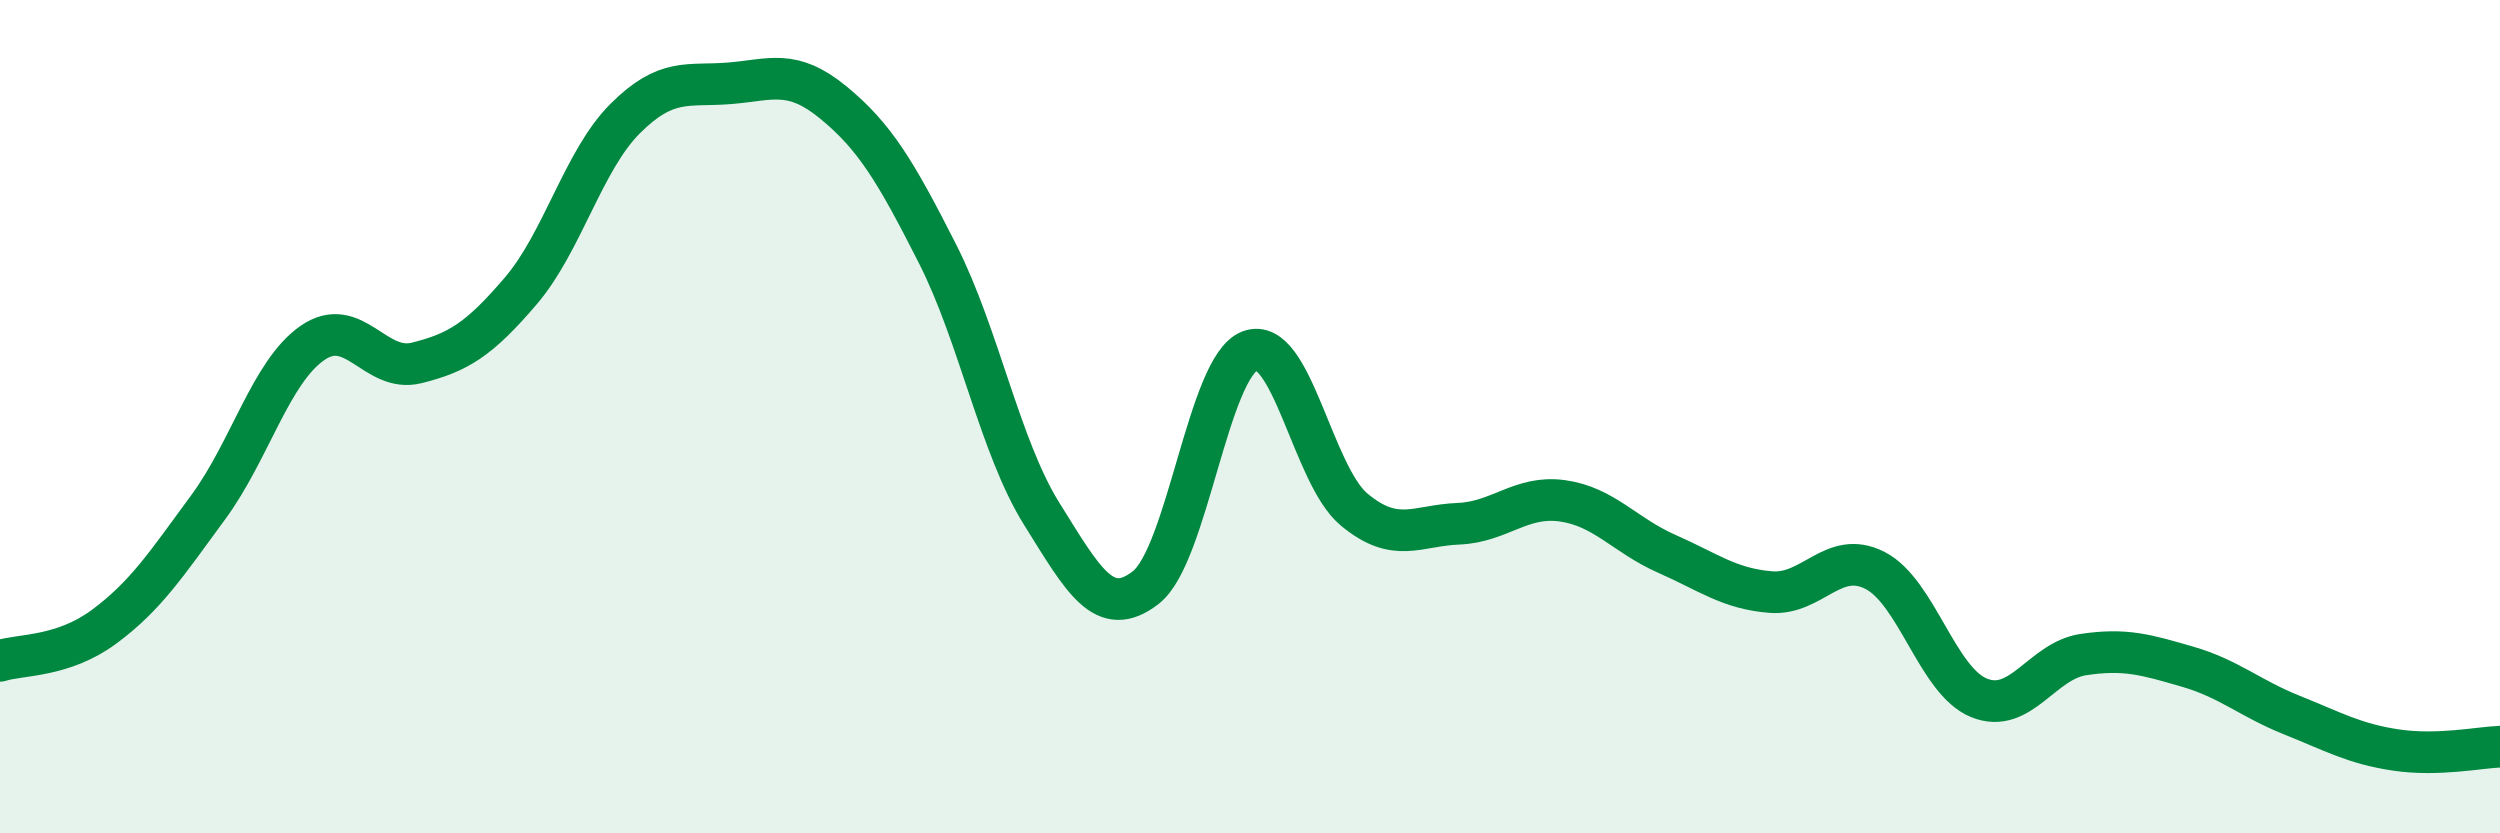 
    <svg width="60" height="20" viewBox="0 0 60 20" xmlns="http://www.w3.org/2000/svg">
      <path
        d="M 0,15.86 C 0.5,15.7 1.5,15.78 2.5,15.04 C 3.5,14.3 4,13.53 5,12.17 C 6,10.81 6.5,8.92 7.5,8.23 C 8.5,7.54 9,8.96 10,8.71 C 11,8.46 11.5,8.15 12.5,6.98 C 13.5,5.81 14,3.85 15,2.85 C 16,1.85 16.5,2.08 17.5,2 C 18.5,1.92 19,1.64 20,2.46 C 21,3.28 21.5,4.12 22.5,6.09 C 23.5,8.06 24,10.73 25,12.33 C 26,13.93 26.5,14.88 27.5,14.1 C 28.5,13.32 29,8.79 30,8.42 C 31,8.05 31.5,11.4 32.5,12.23 C 33.5,13.06 34,12.61 35,12.57 C 36,12.53 36.5,11.88 37.5,12.02 C 38.5,12.16 39,12.85 40,13.29 C 41,13.73 41.5,14.13 42.5,14.21 C 43.5,14.29 44,13.18 45,13.69 C 46,14.2 46.5,16.35 47.5,16.75 C 48.5,17.15 49,15.86 50,15.71 C 51,15.56 51.5,15.71 52.5,16 C 53.5,16.29 54,16.76 55,17.16 C 56,17.56 56.5,17.85 57.5,18 C 58.5,18.15 59.5,17.94 60,17.92L60 20L0 20Z"
        fill="#008740"
        opacity="0.1"
        stroke-linecap="round"
        stroke-linejoin="round"
      />
      <path
        d="M 0,15.86 C 0.5,15.7 1.5,15.78 2.5,15.04 C 3.5,14.3 4,13.53 5,12.17 C 6,10.81 6.5,8.92 7.5,8.23 C 8.5,7.54 9,8.96 10,8.71 C 11,8.46 11.5,8.15 12.5,6.98 C 13.5,5.81 14,3.85 15,2.85 C 16,1.85 16.5,2.08 17.5,2 C 18.5,1.92 19,1.64 20,2.46 C 21,3.28 21.5,4.12 22.5,6.09 C 23.5,8.06 24,10.73 25,12.33 C 26,13.93 26.5,14.88 27.5,14.1 C 28.5,13.32 29,8.79 30,8.42 C 31,8.05 31.5,11.4 32.5,12.23 C 33.5,13.06 34,12.61 35,12.57 C 36,12.53 36.5,11.88 37.5,12.02 C 38.5,12.16 39,12.85 40,13.29 C 41,13.73 41.5,14.13 42.5,14.21 C 43.5,14.29 44,13.18 45,13.69 C 46,14.2 46.5,16.35 47.5,16.75 C 48.5,17.15 49,15.86 50,15.71 C 51,15.56 51.5,15.71 52.5,16 C 53.5,16.29 54,16.76 55,17.16 C 56,17.56 56.5,17.85 57.5,18 C 58.5,18.15 59.5,17.94 60,17.92"
        stroke="#008740"
        stroke-width="1"
        fill="none"
        stroke-linecap="round"
        stroke-linejoin="round"
      />
    </svg>
  